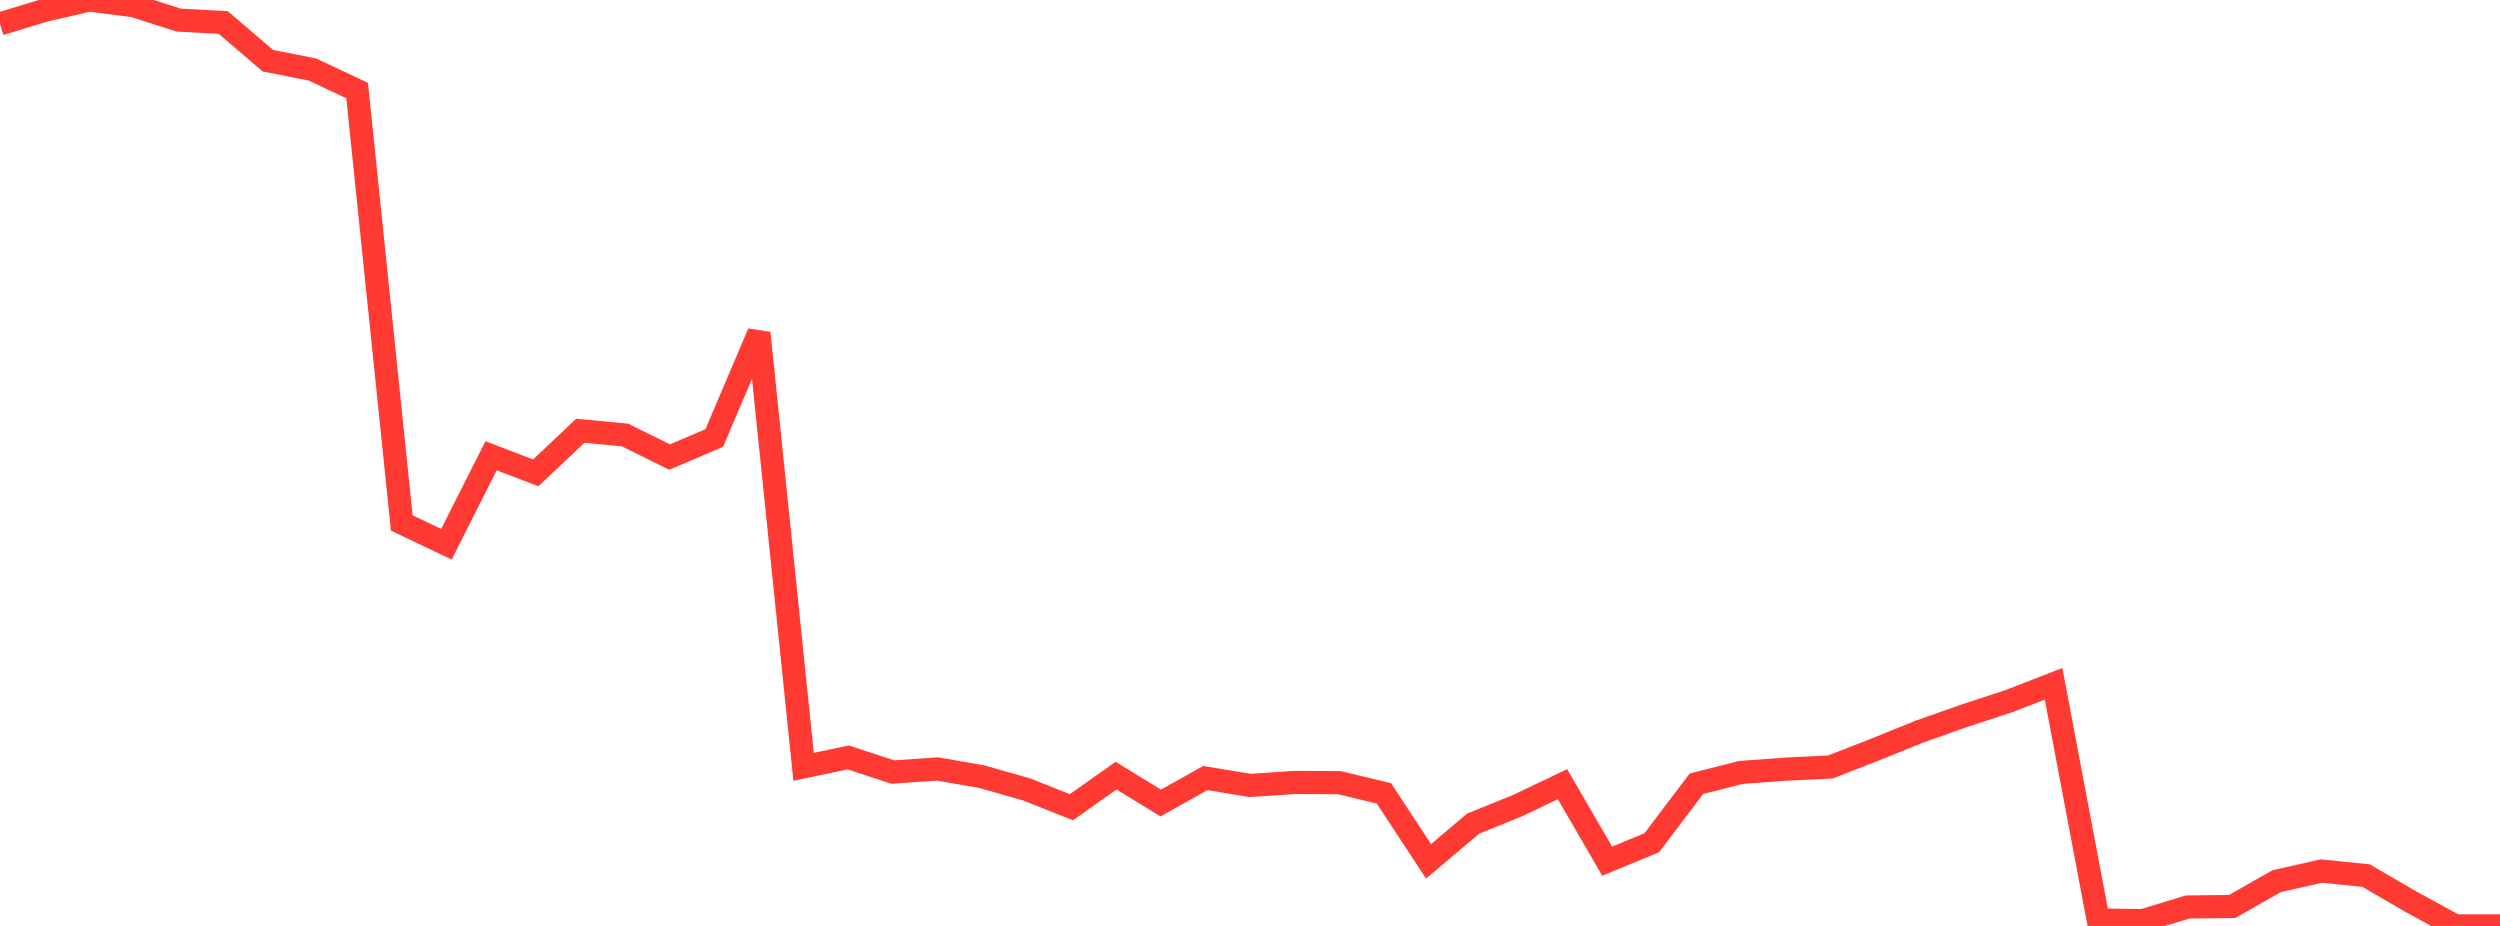 <?xml version="1.0" standalone="no"?>
<!DOCTYPE svg PUBLIC "-//W3C//DTD SVG 1.1//EN" "http://www.w3.org/Graphics/SVG/1.1/DTD/svg11.dtd">

<svg width="135" height="50" viewBox="0 0 135 50" preserveAspectRatio="none" 
  xmlns="http://www.w3.org/2000/svg"
  xmlns:xlink="http://www.w3.org/1999/xlink">


<polyline points="0.0, 1.29 2.411, 0.556 4.821, 0.0 7.232, 0.31 9.643, 1.085 12.054, 1.214 14.464, 3.276 16.875, 3.756 19.286, 4.889 21.696, 28.241 24.107, 29.389 26.518, 24.61 28.929, 25.534 31.339, 23.262 33.75, 23.49 36.161, 24.682 38.571, 23.651 40.982, 17.982 43.393, 41.408 45.804, 40.902 48.214, 41.691 50.625, 41.524 53.036, 41.944 55.446, 42.632 57.857, 43.59 60.268, 41.884 62.679, 43.363 65.089, 42.014 67.5, 42.413 69.911, 42.254 72.321, 42.263 74.732, 42.842 77.143, 46.512 79.554, 44.473 81.964, 43.497 84.375, 42.346 86.786, 46.502 89.196, 45.51 91.607, 42.322 94.018, 41.711 96.429, 41.534 98.839, 41.418 101.25, 40.479 103.661, 39.502 106.071, 38.652 108.482, 37.862 110.893, 36.926 113.304, 49.68 115.714, 49.713 118.125, 48.978 120.536, 48.95 122.946, 47.581 125.357, 47.036 127.768, 47.282 130.179, 48.687 132.589, 50.0 135.0, 50.0" fill="none" stroke="#ff3a33" stroke-width="1.25"/>

</svg>